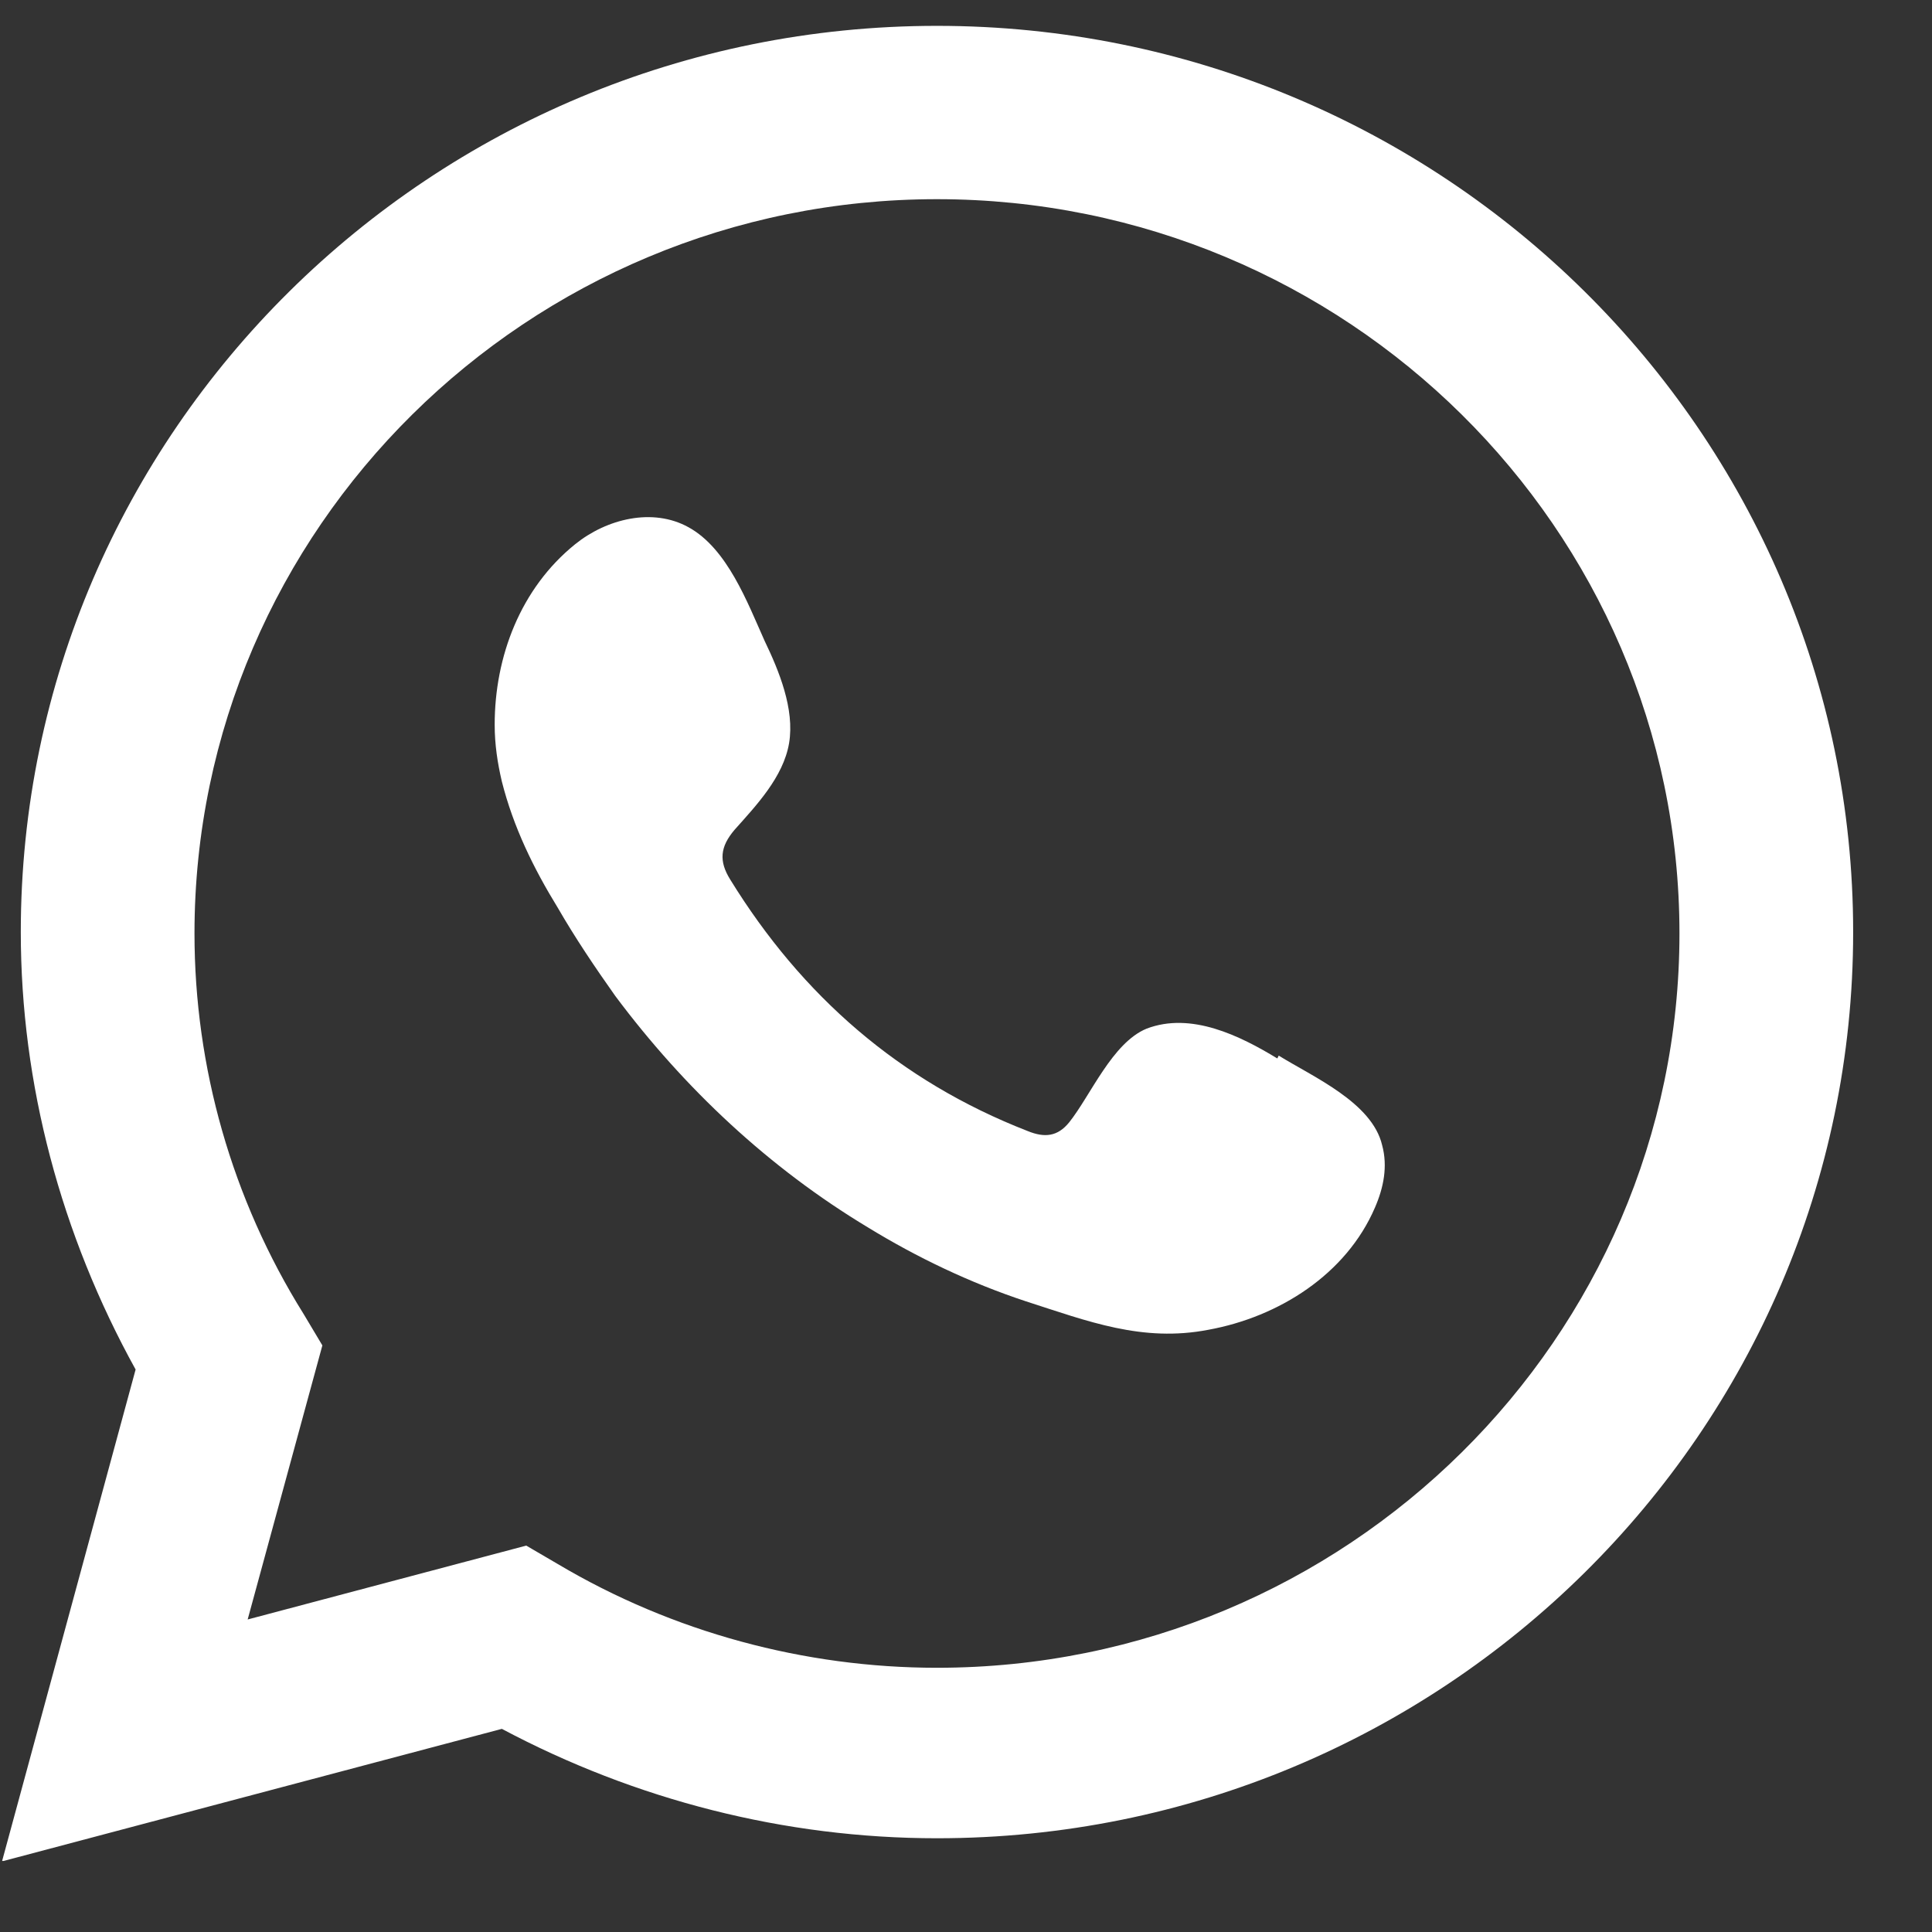 <svg width="21" height="21" viewBox="0 0 21 21" fill="none" xmlns="http://www.w3.org/2000/svg">
<rect x="0" y="0" width="21" height="21" fill="#333333" stroke="none"/>
<path d="M0.023 20.228L1.474 14.886C0.663 13.419 0.226 11.783 0.226 10.131C0.226 4.697 4.69 0.281 10.184 0.281C15.679 0.281 20.143 4.697 20.143 10.131C20.143 15.566 15.679 19.981 10.184 19.981C8.53 19.981 6.906 19.564 5.455 18.792L0.038 20.228H0.023ZM5.72 16.8L6.064 17.001C7.312 17.742 8.748 18.128 10.184 18.128C14.633 18.128 18.255 14.546 18.255 10.146C18.255 5.747 14.633 2.165 10.184 2.165C5.736 2.165 2.114 5.747 2.114 10.146C2.114 11.598 2.52 13.034 3.301 14.284L3.504 14.624L2.692 17.603L5.72 16.8Z" fill="white"/>
<path fill-rule="evenodd" clip-rule="evenodd" d="M13.884 11.505C13.478 11.258 12.947 10.996 12.463 11.181C12.089 11.335 11.855 11.907 11.621 12.2C11.496 12.354 11.355 12.37 11.168 12.293C9.779 11.752 8.717 10.826 7.937 9.56C7.812 9.359 7.827 9.205 7.984 9.02C8.218 8.757 8.514 8.448 8.577 8.078C8.639 7.707 8.467 7.29 8.311 6.966C8.124 6.549 7.906 5.963 7.484 5.731C7.094 5.515 6.594 5.639 6.251 5.916C5.658 6.395 5.377 7.136 5.377 7.877C5.377 8.093 5.408 8.294 5.455 8.495C5.58 8.989 5.798 9.436 6.064 9.869C6.251 10.193 6.469 10.517 6.688 10.826C7.437 11.829 8.358 12.694 9.435 13.342C9.966 13.667 10.543 13.944 11.152 14.145C11.823 14.361 12.417 14.593 13.135 14.454C13.899 14.315 14.633 13.852 14.945 13.126C15.039 12.91 15.086 12.678 15.023 12.447C14.914 11.984 14.274 11.706 13.899 11.474L13.884 11.505Z" fill="white"/>
</svg>
